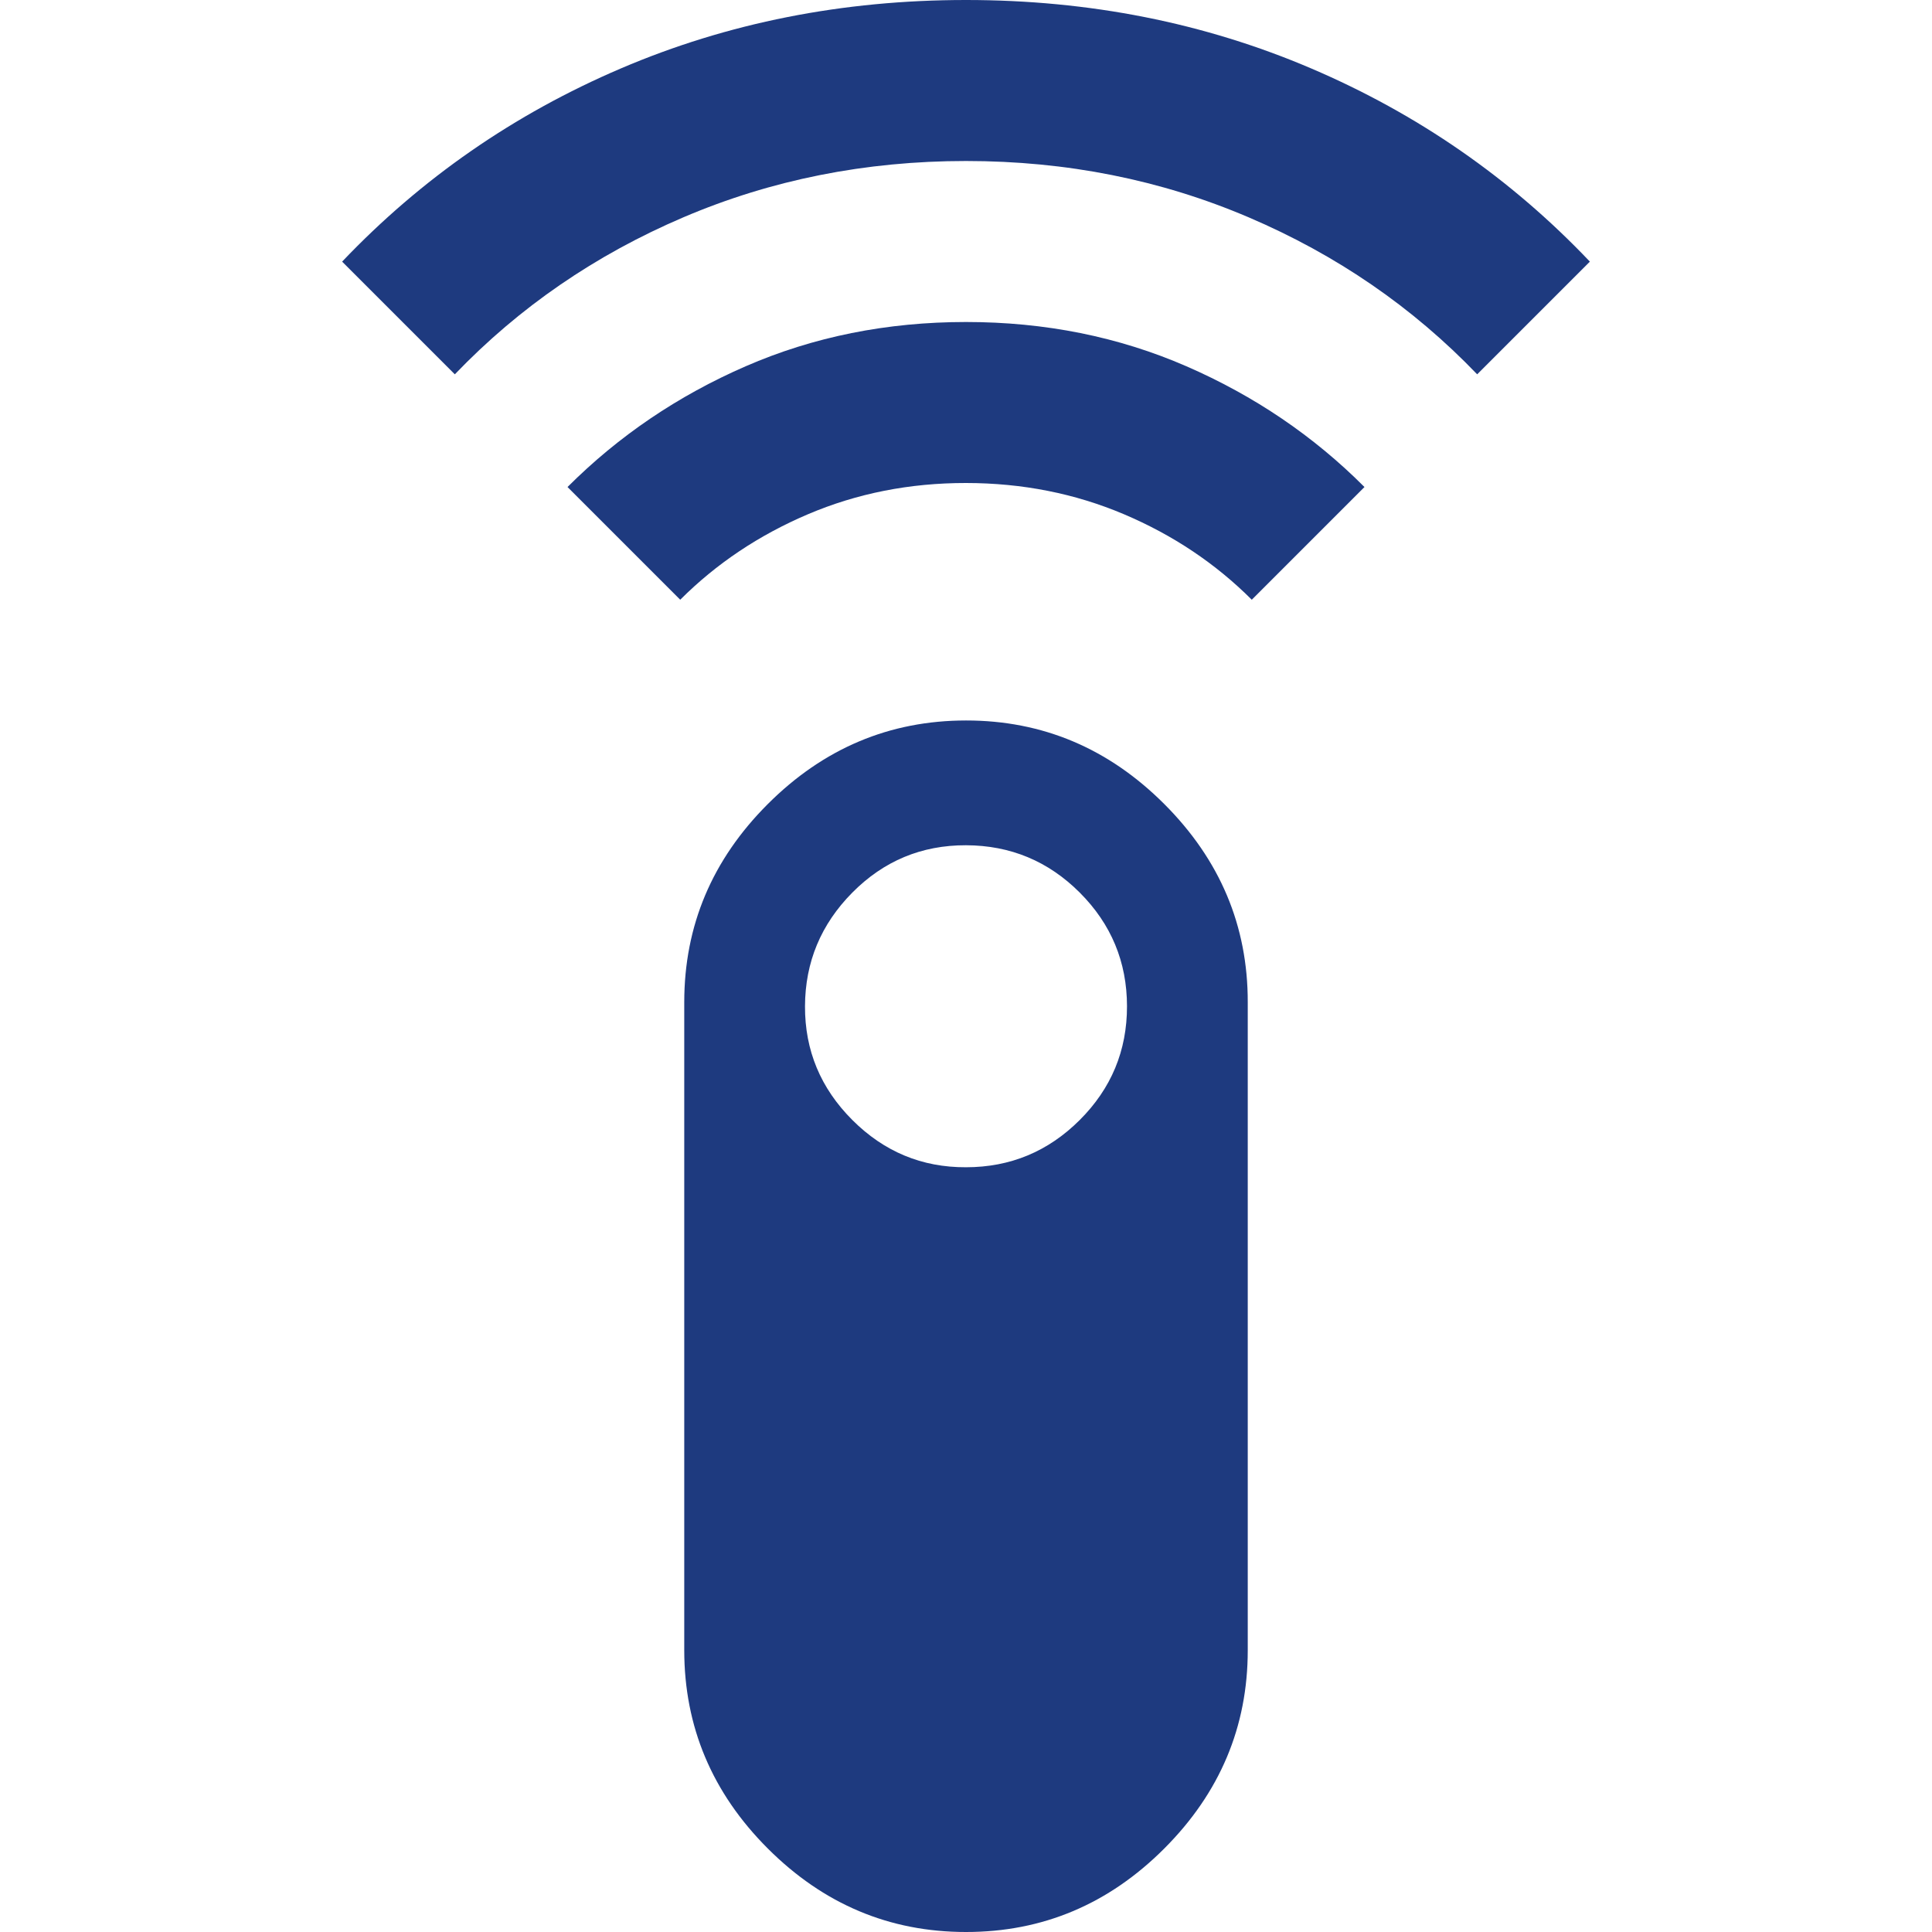 <svg width="48" height="48" viewBox="0 0 48 48" fill="none" xmlns="http://www.w3.org/2000/svg">
<g clip-path="url(#clip0_736_470)">
<path d="M11.3 9.3L8.5 6.5C10.467 4.433 12.775 2.833 15.426 1.7C18.077 0.567 20.935 0 24 0C27.065 0 29.924 0.567 32.576 1.7C35.228 2.833 37.536 4.433 39.5 6.5L36.7 9.3C35.1 7.633 33.208 6.333 31.024 5.4C28.84 4.467 26.499 4 24 4C21.501 4 19.16 4.467 16.976 5.4C14.792 6.333 12.9 7.633 11.3 9.3ZM16.9 14.9L14.1 12.1C15.367 10.833 16.842 9.833 18.526 9.1C20.21 8.367 22.035 8 24 8C25.965 8 27.791 8.367 29.476 9.1C31.161 9.833 32.636 10.833 33.9 12.1L31.1 14.9C30.2 14 29.141 13.292 27.924 12.776C26.707 12.26 25.399 12.001 24 12C22.601 11.999 21.293 12.257 20.074 12.776C18.855 13.295 17.797 14.003 16.9 14.9ZM24 48C22.1 48 20.459 47.309 19.076 45.926C17.693 44.543 17.001 42.901 17 41V24.9C17 23 17.692 21.359 19.076 19.976C20.46 18.593 22.101 17.901 24 17.9C25.899 17.899 27.541 18.591 28.926 19.976C30.311 21.361 31.003 23.003 31 24.9V41C31 42.9 30.309 44.542 28.926 45.926C27.543 47.31 25.901 48.001 24 48ZM24 29C25.1 29 26.042 28.609 26.826 27.826C27.61 27.043 28.001 26.101 28 25C27.999 23.899 27.607 22.957 26.826 22.176C26.045 21.395 25.103 21.003 24 21C22.897 20.997 21.956 21.389 21.176 22.176C20.396 22.963 20.004 23.904 20 25C19.996 26.096 20.388 27.038 21.176 27.826C21.964 28.614 22.905 29.005 24 29Z" fill="#1E3A7F"/>
</g>
<defs>
<clipPath id="clip0_736_470">
<rect width="48" height="48" fill="white"/>
</clipPath>
</defs>
</svg>
